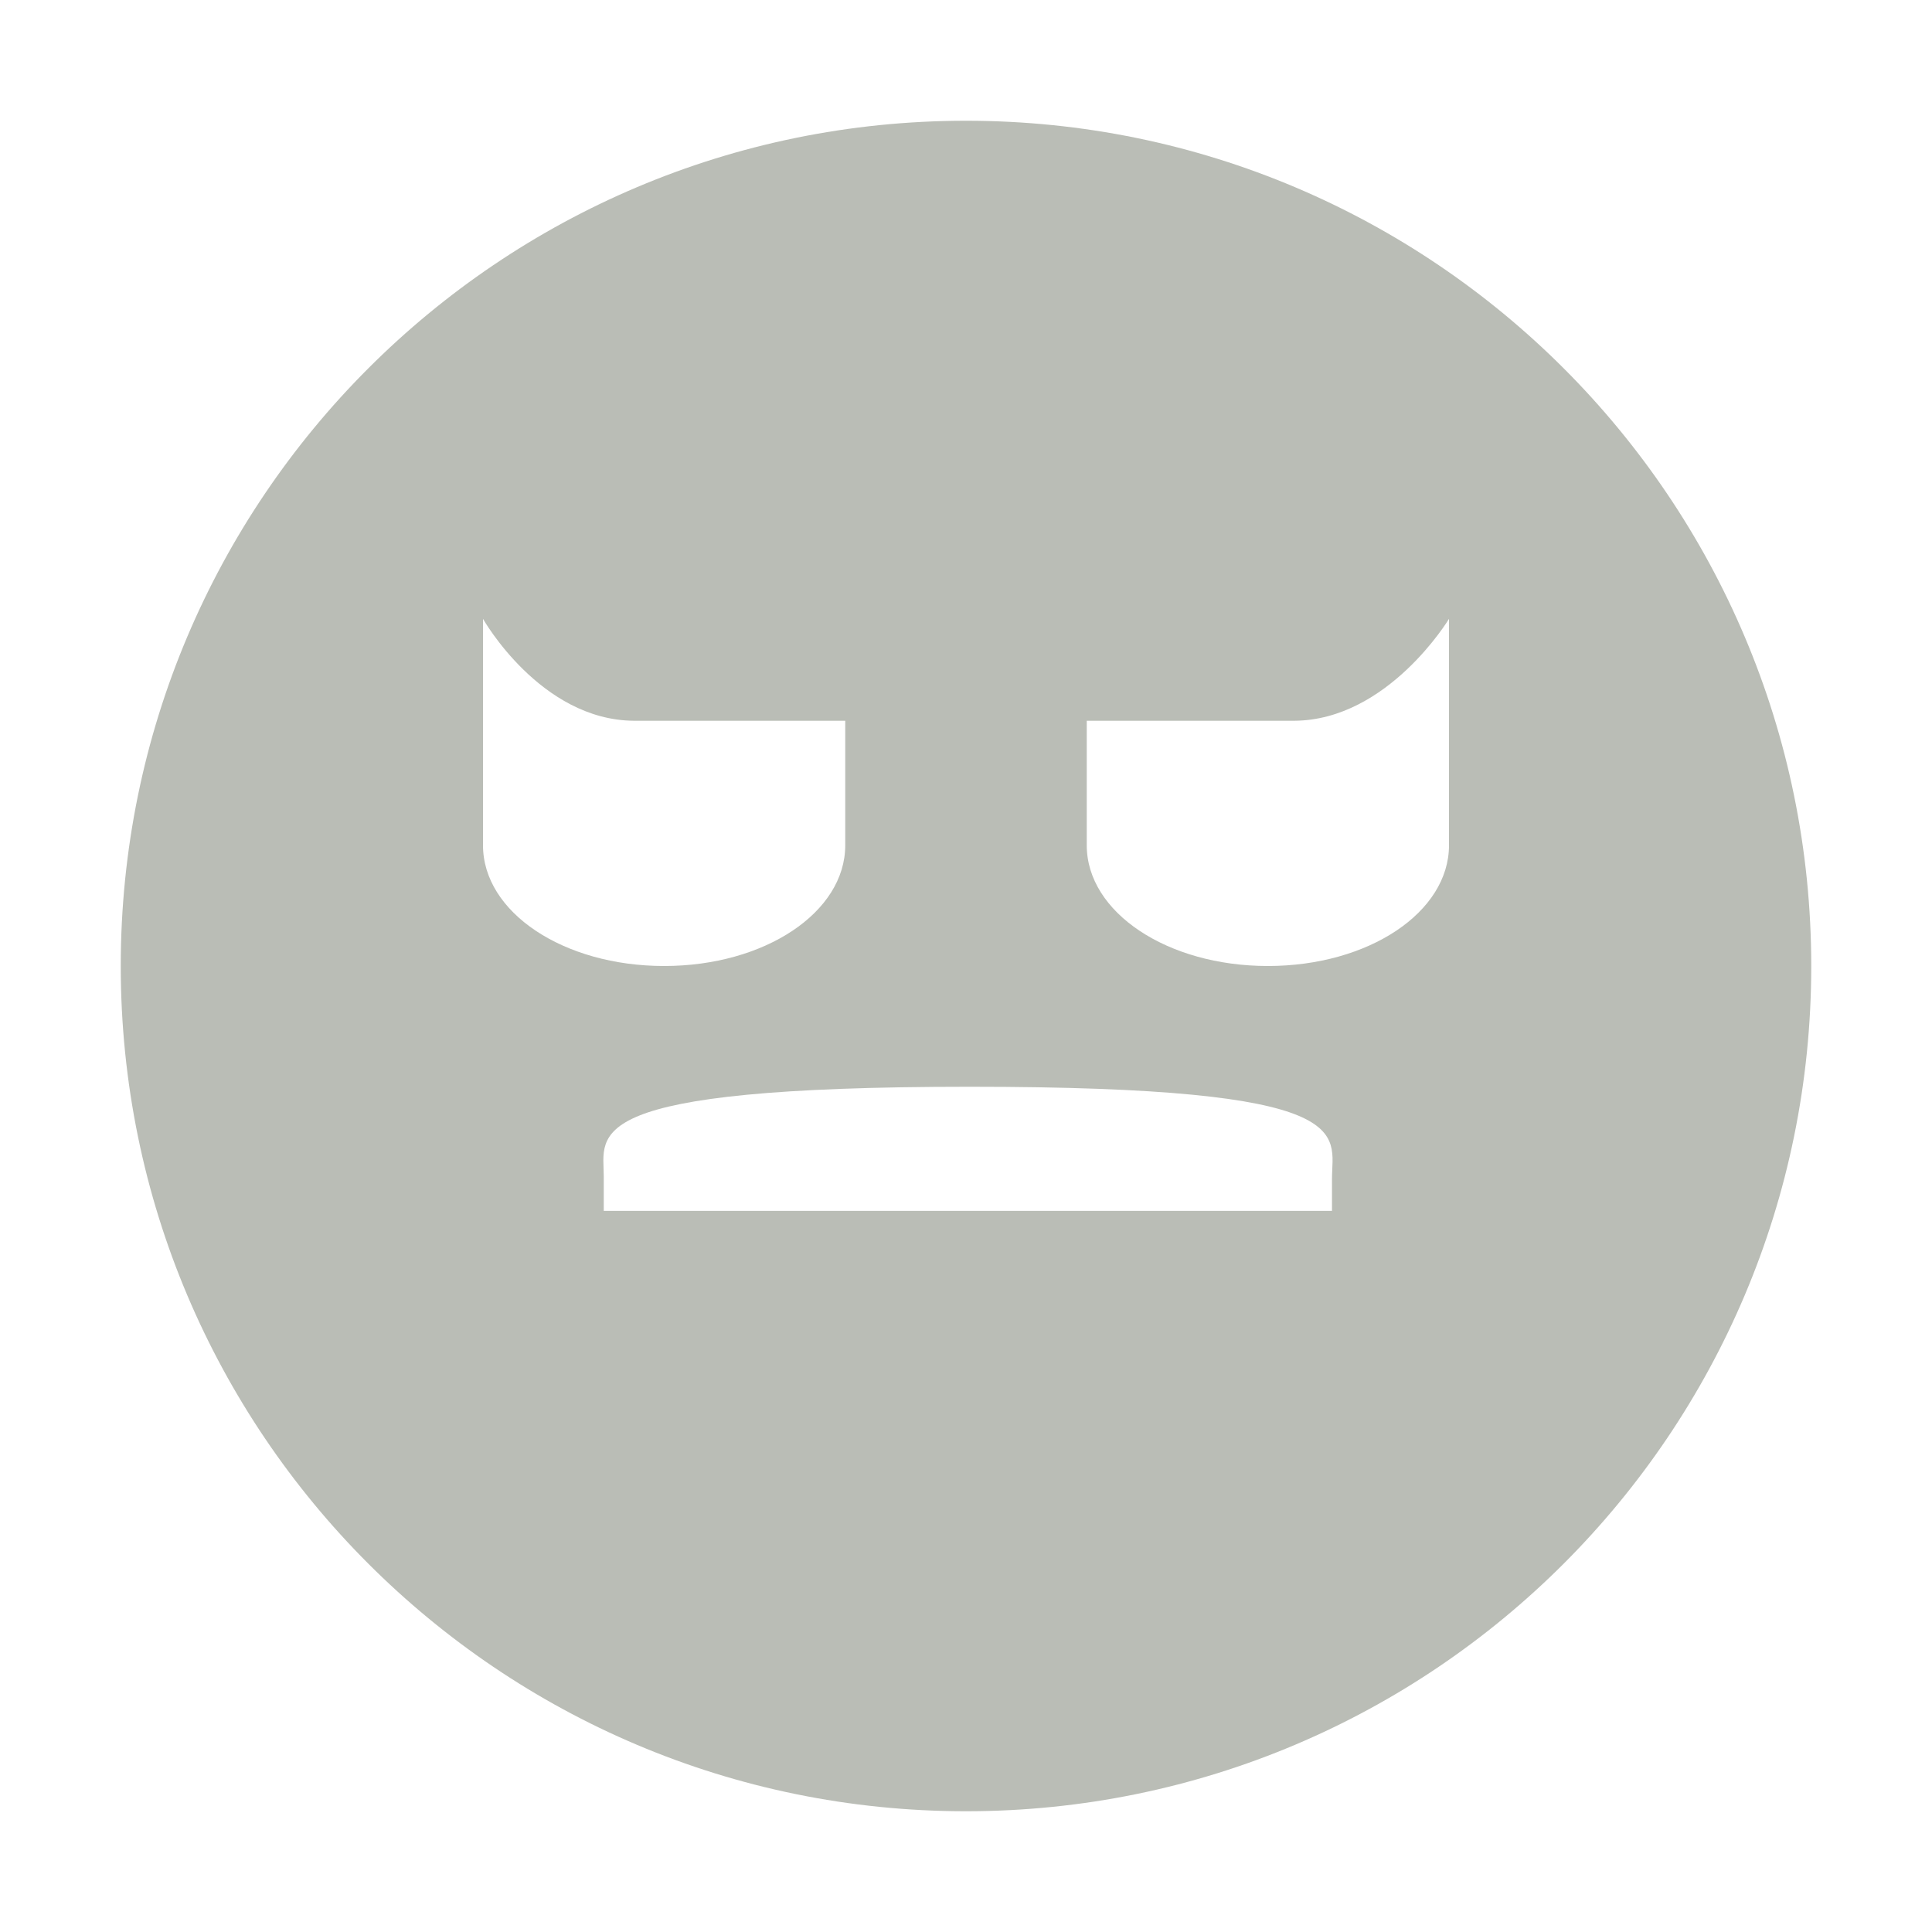 <?xml version="1.0" encoding="UTF-8"?>
<!-- Created with Inkscape (http://www.inkscape.org/) -->
<svg id="svg7384" width="16" height="16" version="1.1" xmlns="http://www.w3.org/2000/svg" xmlns:cc="http://creativecommons.org/ns#" xmlns:dc="http://purl.org/dc/elements/1.1/" xmlns:rdf="http://www.w3.org/1999/02/22-rdf-syntax-ns#">
 <title id="title9167">Gnome Symbolic Icon Theme</title>
 <g id="g71291" transform="translate(-461 -519)">
  <path id="path87316" d="m469 520c-3.866 0-7 3.134-7 7s3.134 7 7 7 7-3.134 7-7-3.134-7-7-7zm-4 4.125s0.474 0.839 1.25 0.844h1.75v1.031c0 0.556-0.667 1-1.5 1-0.833 0-1.5-0.444-1.5-1zm8 0v1.875c0 0.556-0.667 1-1.5 1-0.833 0-1.5-0.444-1.5-1v-1.031h1.719c0.776-5e-3 1.281-0.844 1.281-0.844zm-3.969 3.875c3.256 0 3 0.384 3 0.762v0.266h-6.031v-0.288c0-0.35-0.225-0.74 3.031-0.74z" style="fill:#babdb6"/>
 </g>
</svg>
